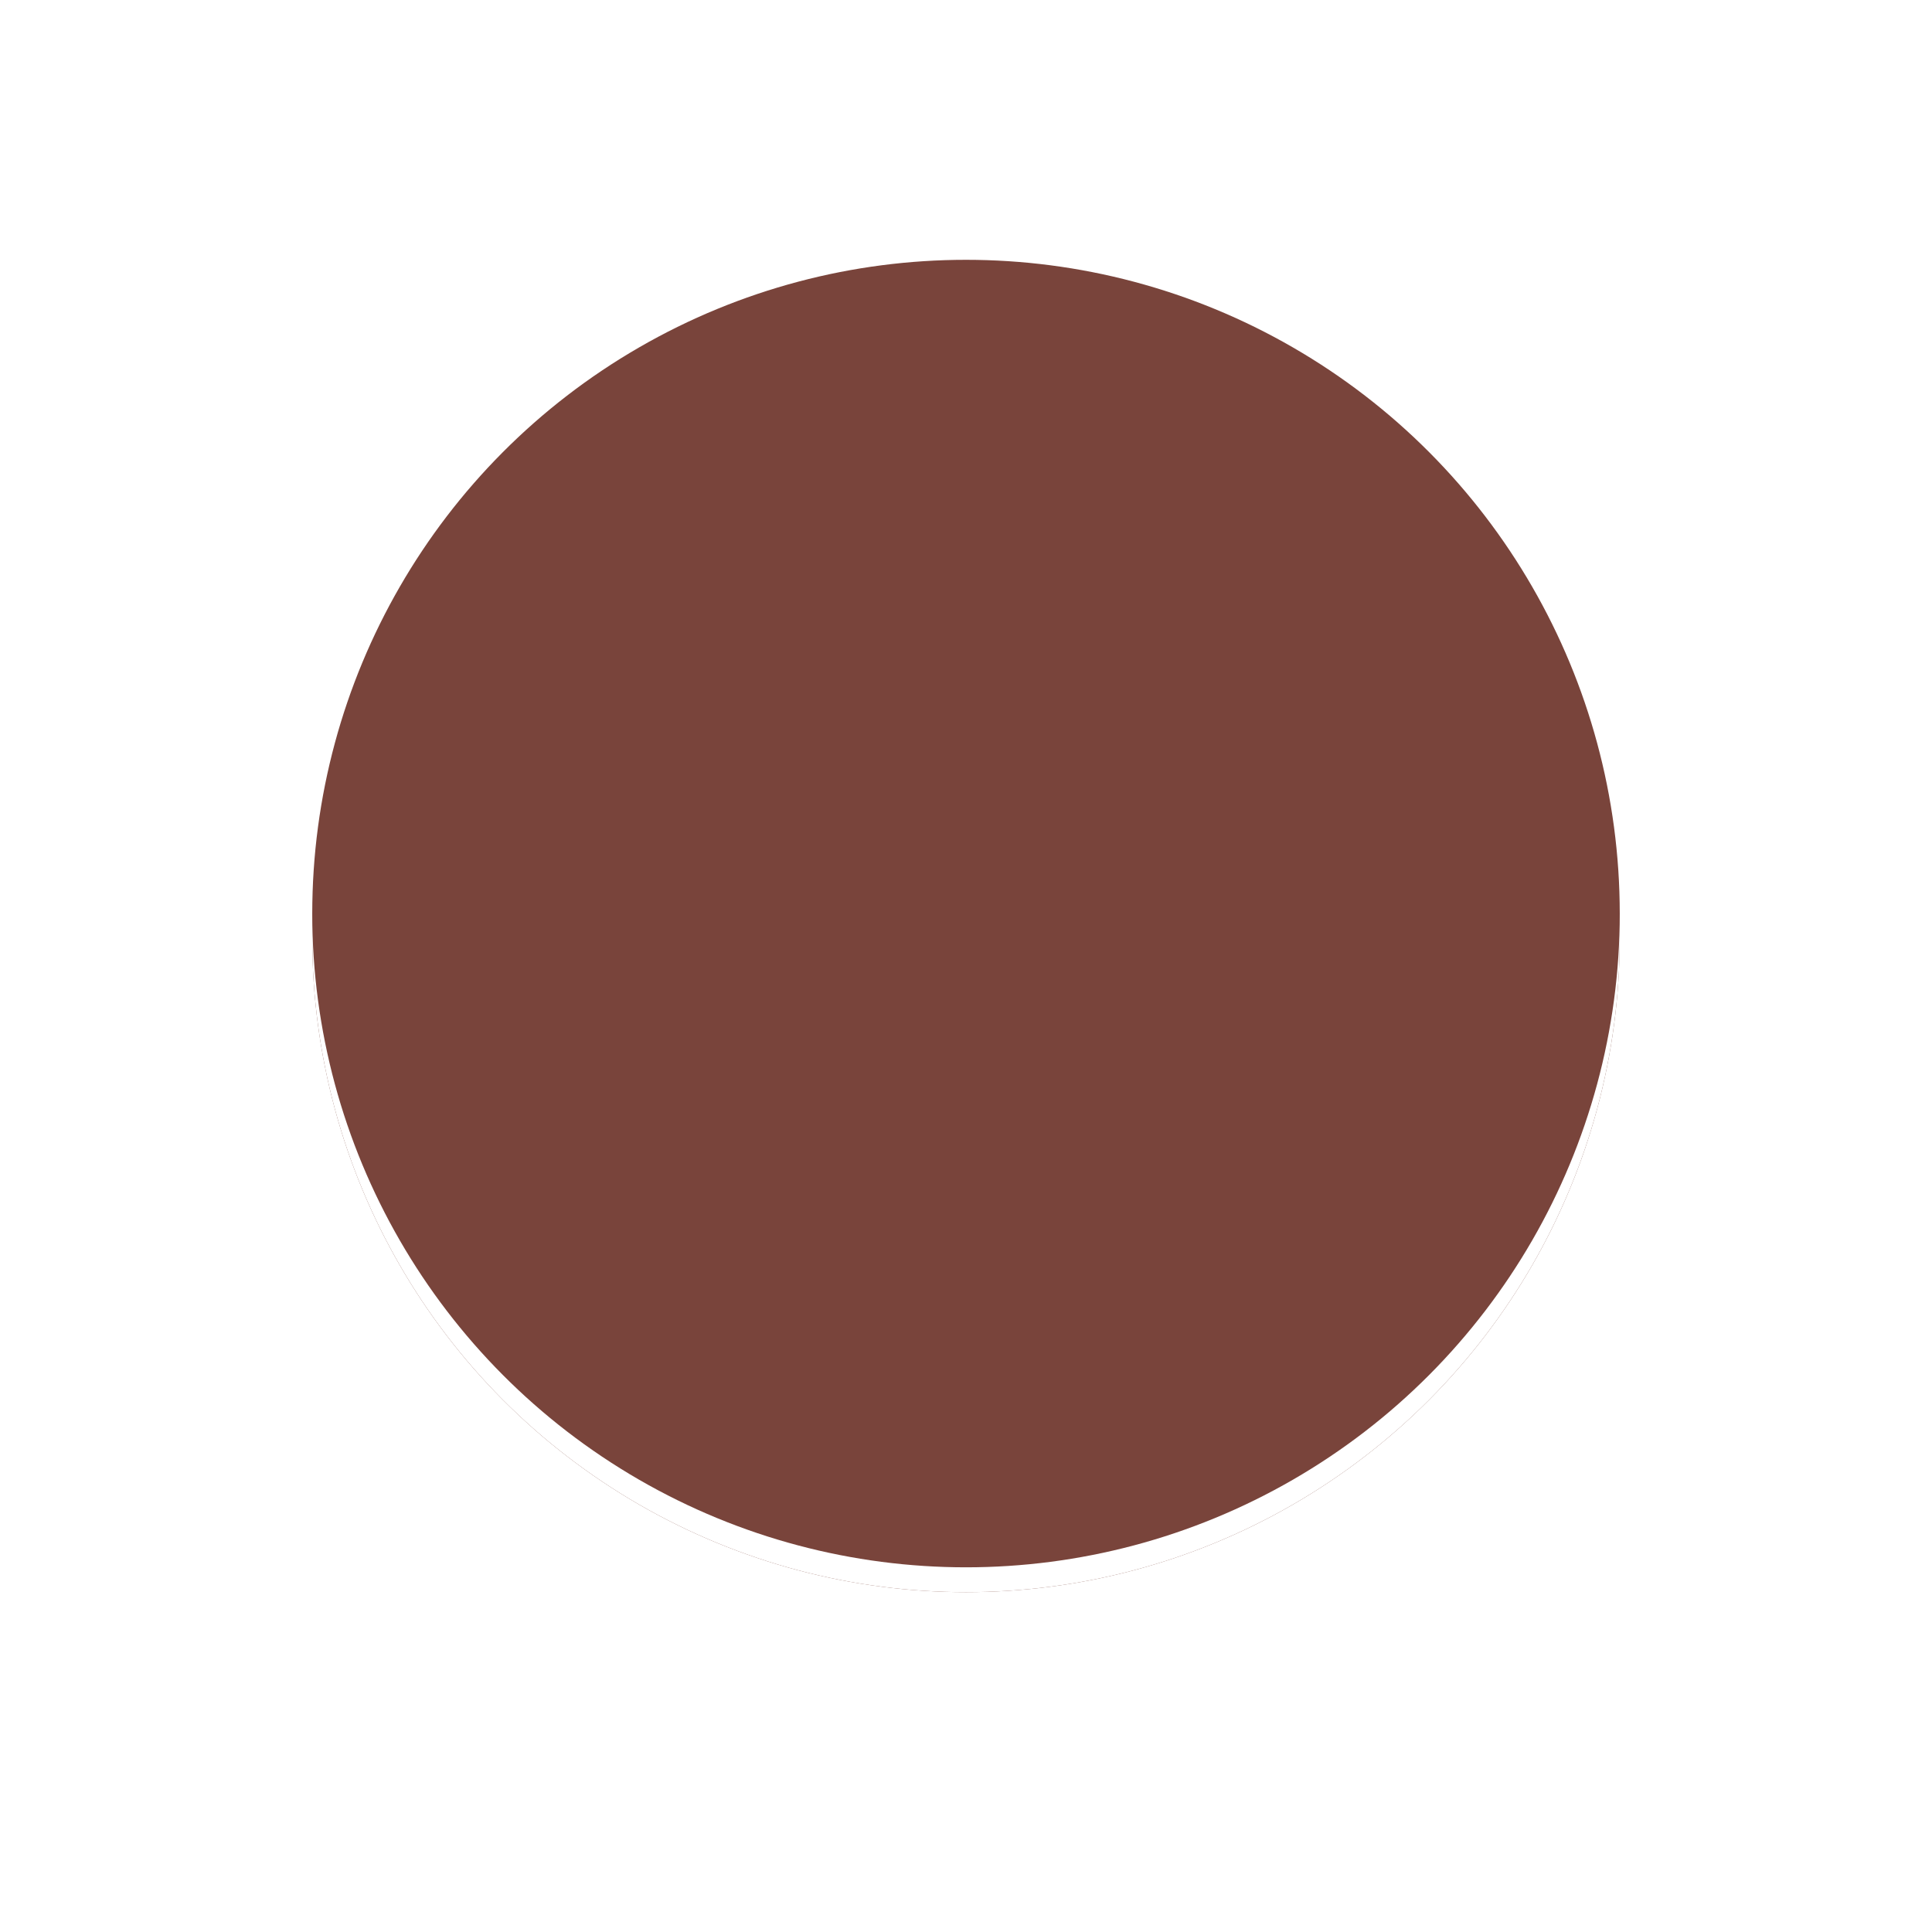 <?xml version="1.0" encoding="UTF-8"?>
<svg width="500" height="500" version="1.1" viewBox="0 0 500 500" xmlns="http://www.w3.org/2000/svg">
  <rect width="100%" height="100%" fill="#ffffff"/>
  <circle cx="250" cy="242.86" r="169.19" fill="#79443b"/>
  <circle cx="250" cy="242.86" r="169.19" fill="#ffffff7f"/>
  <circle cx="250" cy="236.43" r="169.19" fill="#79443b"/>
</svg>
